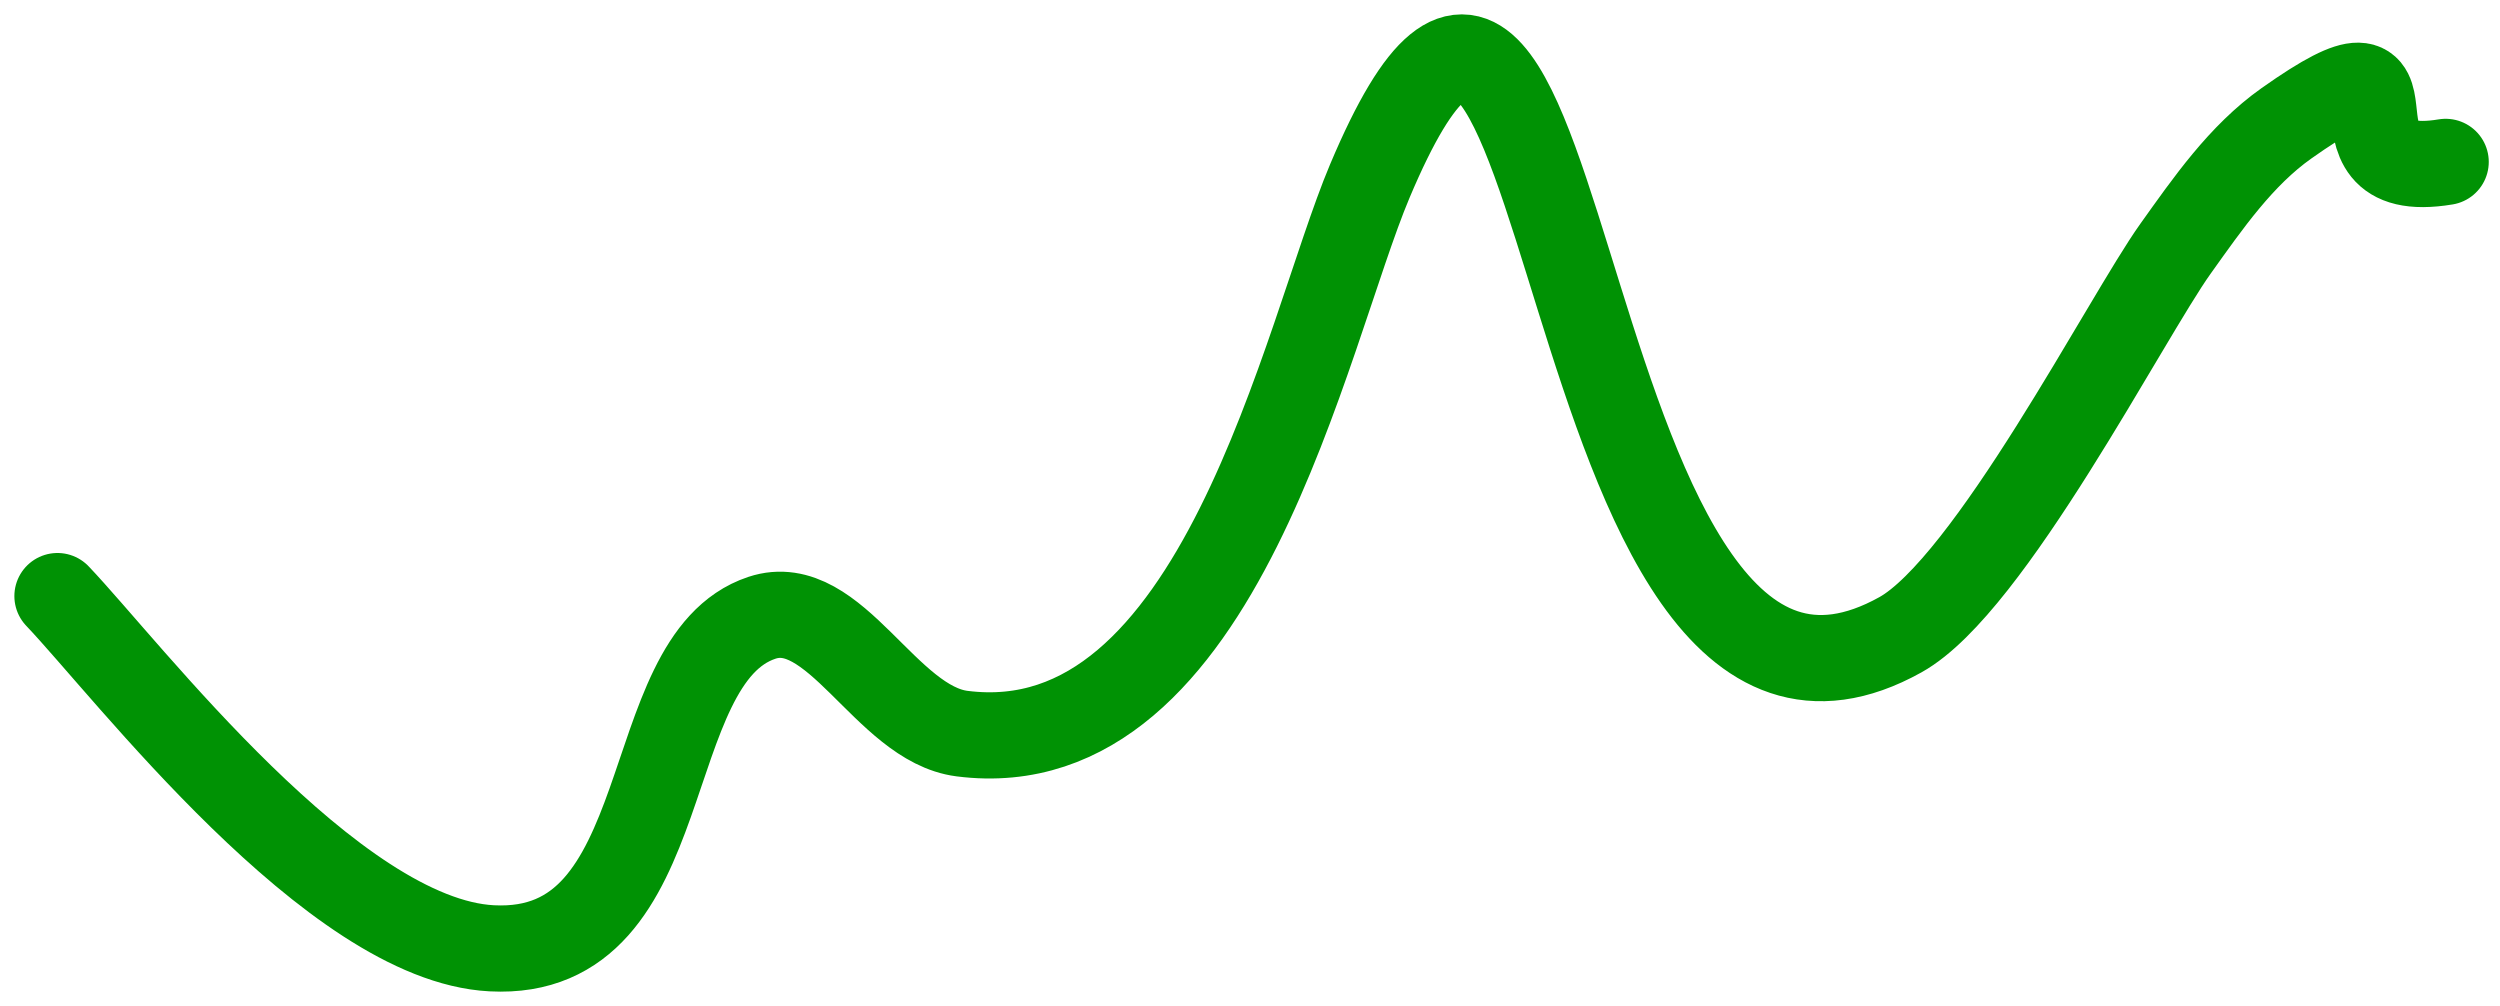 <?xml version="1.0" encoding="UTF-8"?> <svg xmlns="http://www.w3.org/2000/svg" width="87" height="35" viewBox="0 0 87 35" fill="none"><path d="M2 20.744C4.451 23.319 11.586 32.712 17.111 33.001C23.71 33.346 22.09 22.974 26.513 21.5C29.058 20.652 30.819 25.191 33.481 25.53C42.458 26.672 45.42 11.637 47.668 6.305C54.874 -10.786 53.742 28.997 66.137 22.088C69.232 20.362 73.979 11.076 75.707 8.656C76.836 7.075 77.983 5.412 79.569 4.291C85.027 0.43 80.331 6.43 85.109 5.634" stroke="#009204" stroke-width="3" stroke-linecap="round"></path></svg> 